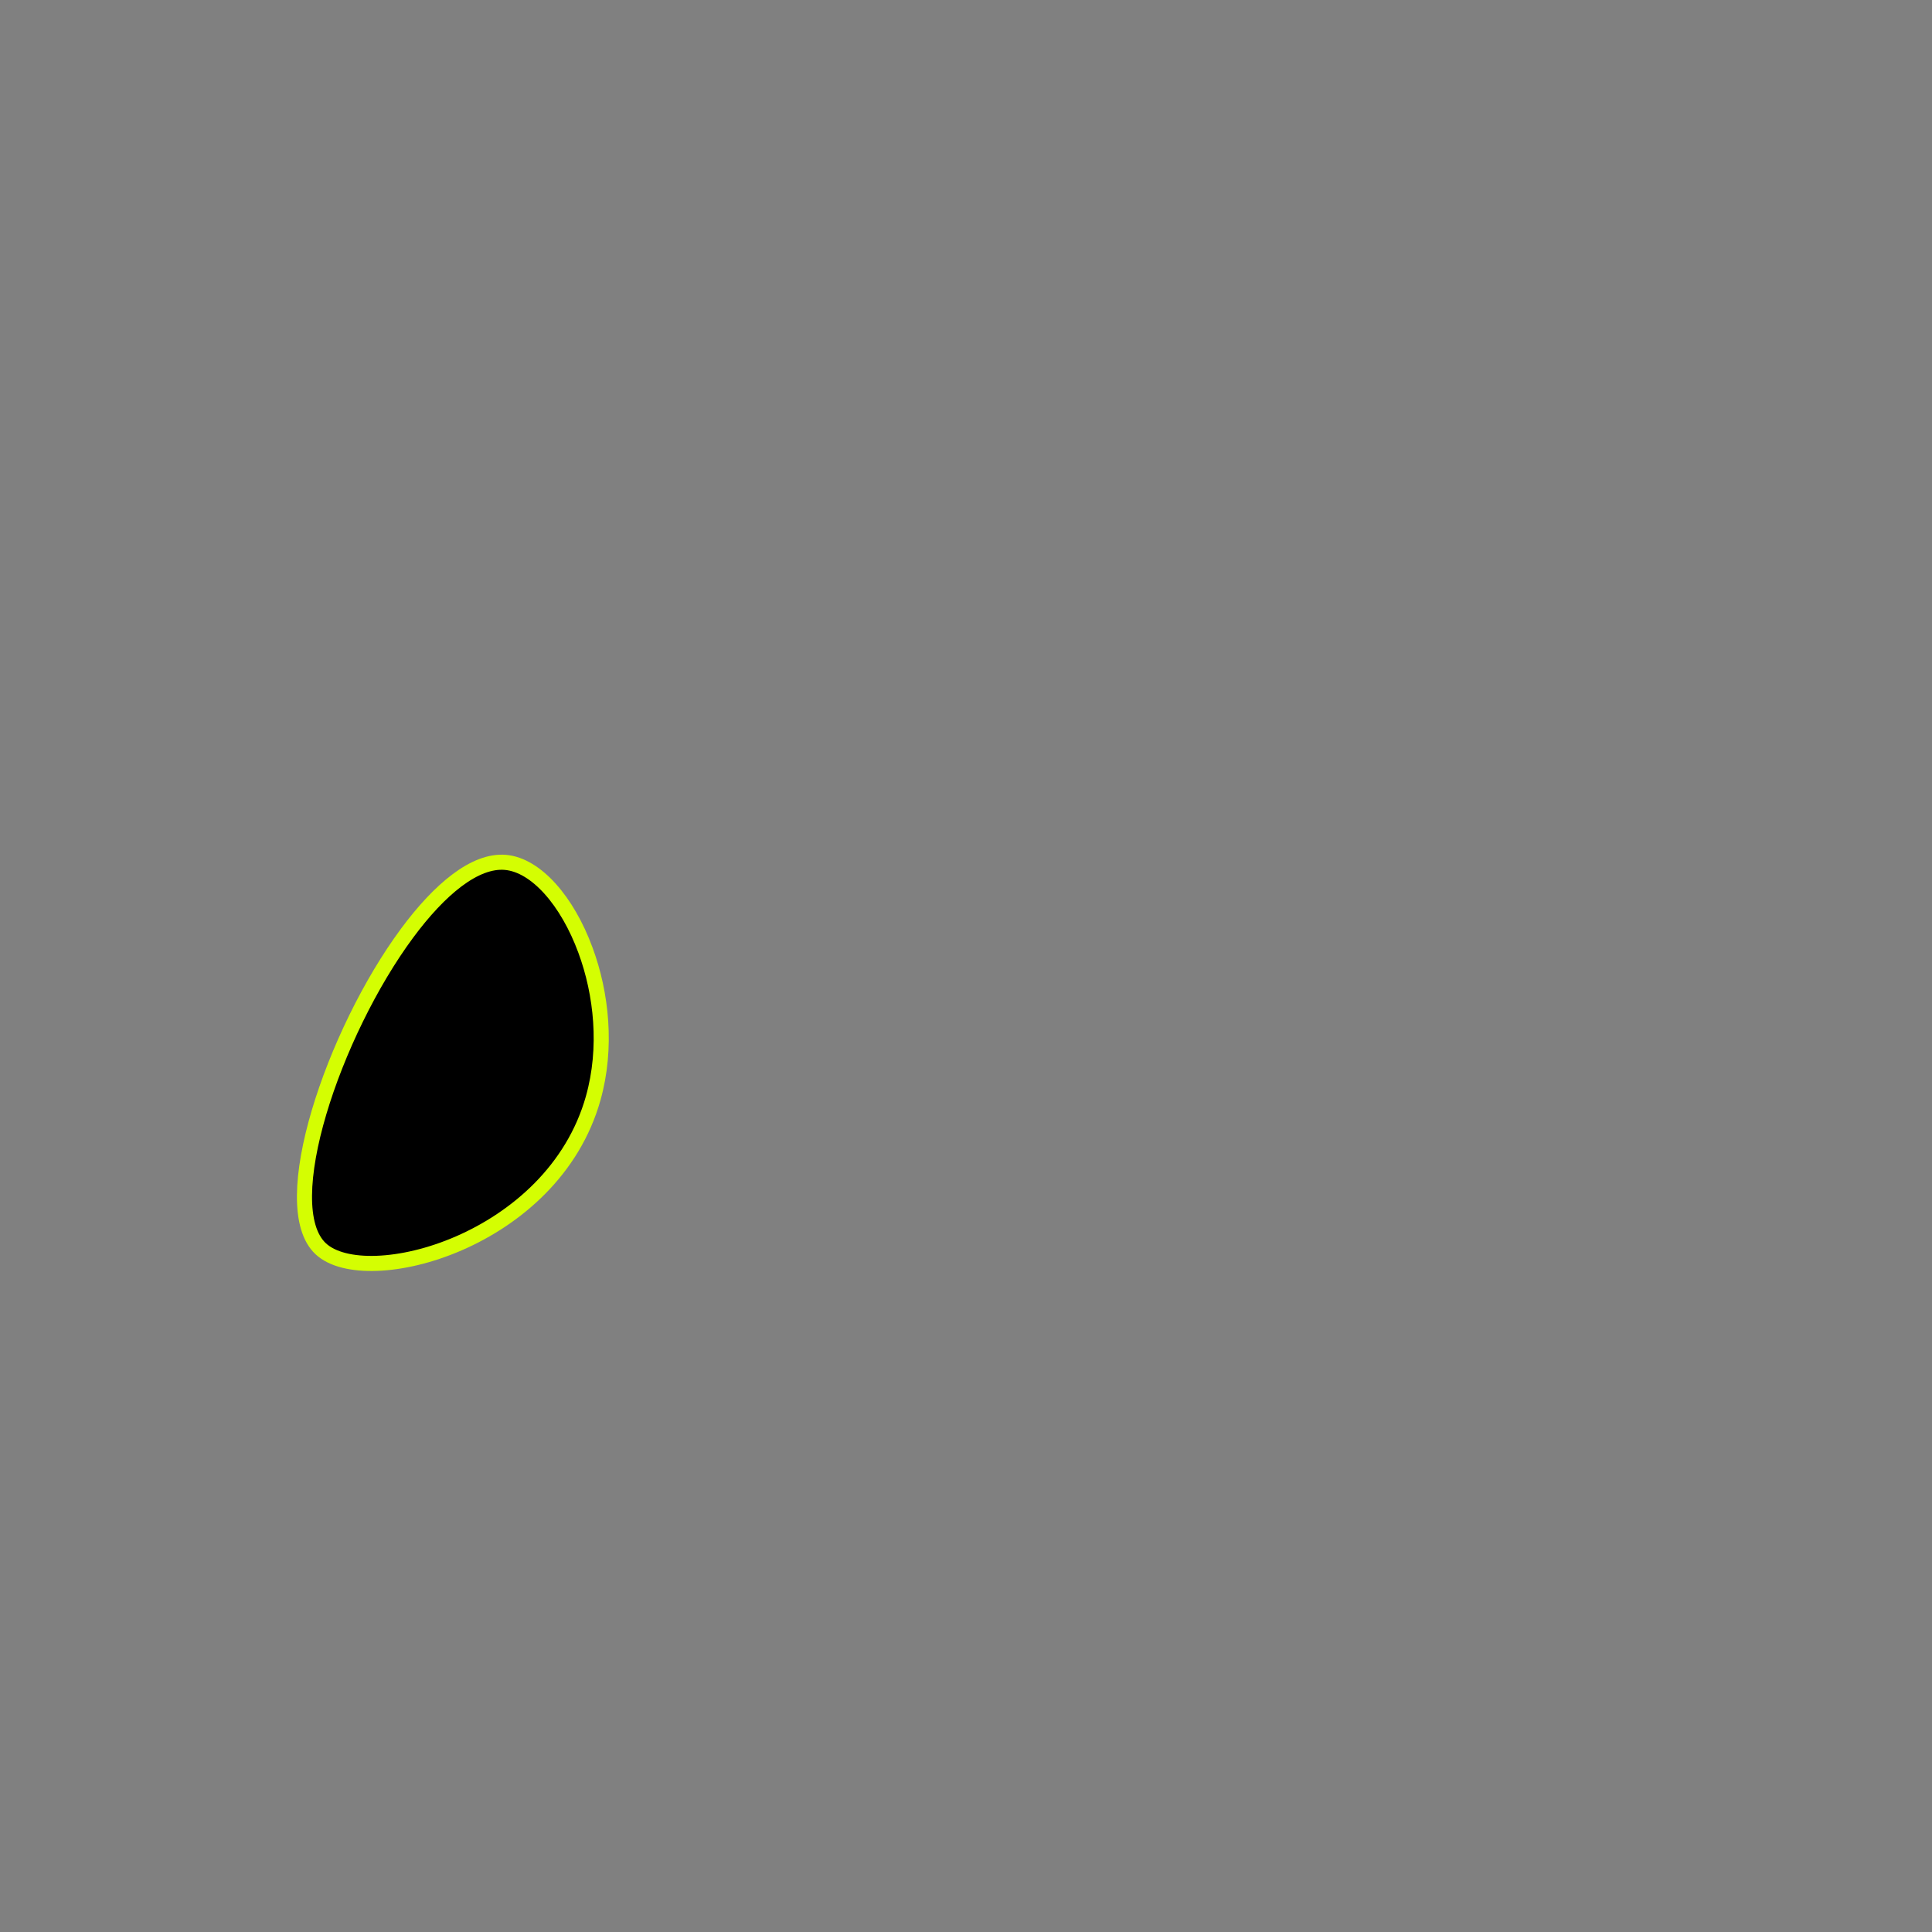 <?xml version="1.0" encoding="UTF-8"?> <svg xmlns="http://www.w3.org/2000/svg" id="Layer_8" data-name="Layer 8" viewBox="0 0 512 512"><rect x="0" y="0" width="512" height="512" fill="#808080" stroke="none"/><defs><style> .cls-1 { fill: none; } .cls-2 { stroke: #d4fe02; stroke-miterlimit: 10; stroke-width: 4px; } </style></defs><rect class="cls-1" x="0" width="512" height="512"></rect><path class="cls-2" d="M157.21,291.01c3.74-13.31,2.22-27.64-2.06-39.21-4.79-13.01-13.05-22.54-21.2-23.26-8.07-.7-17.44,7.11-26.06,18.75-19.5,26.35-35.1,72.34-22.87,83.67,12.05,11.16,61.44-1.74,72.19-39.94Z"></path></svg> 